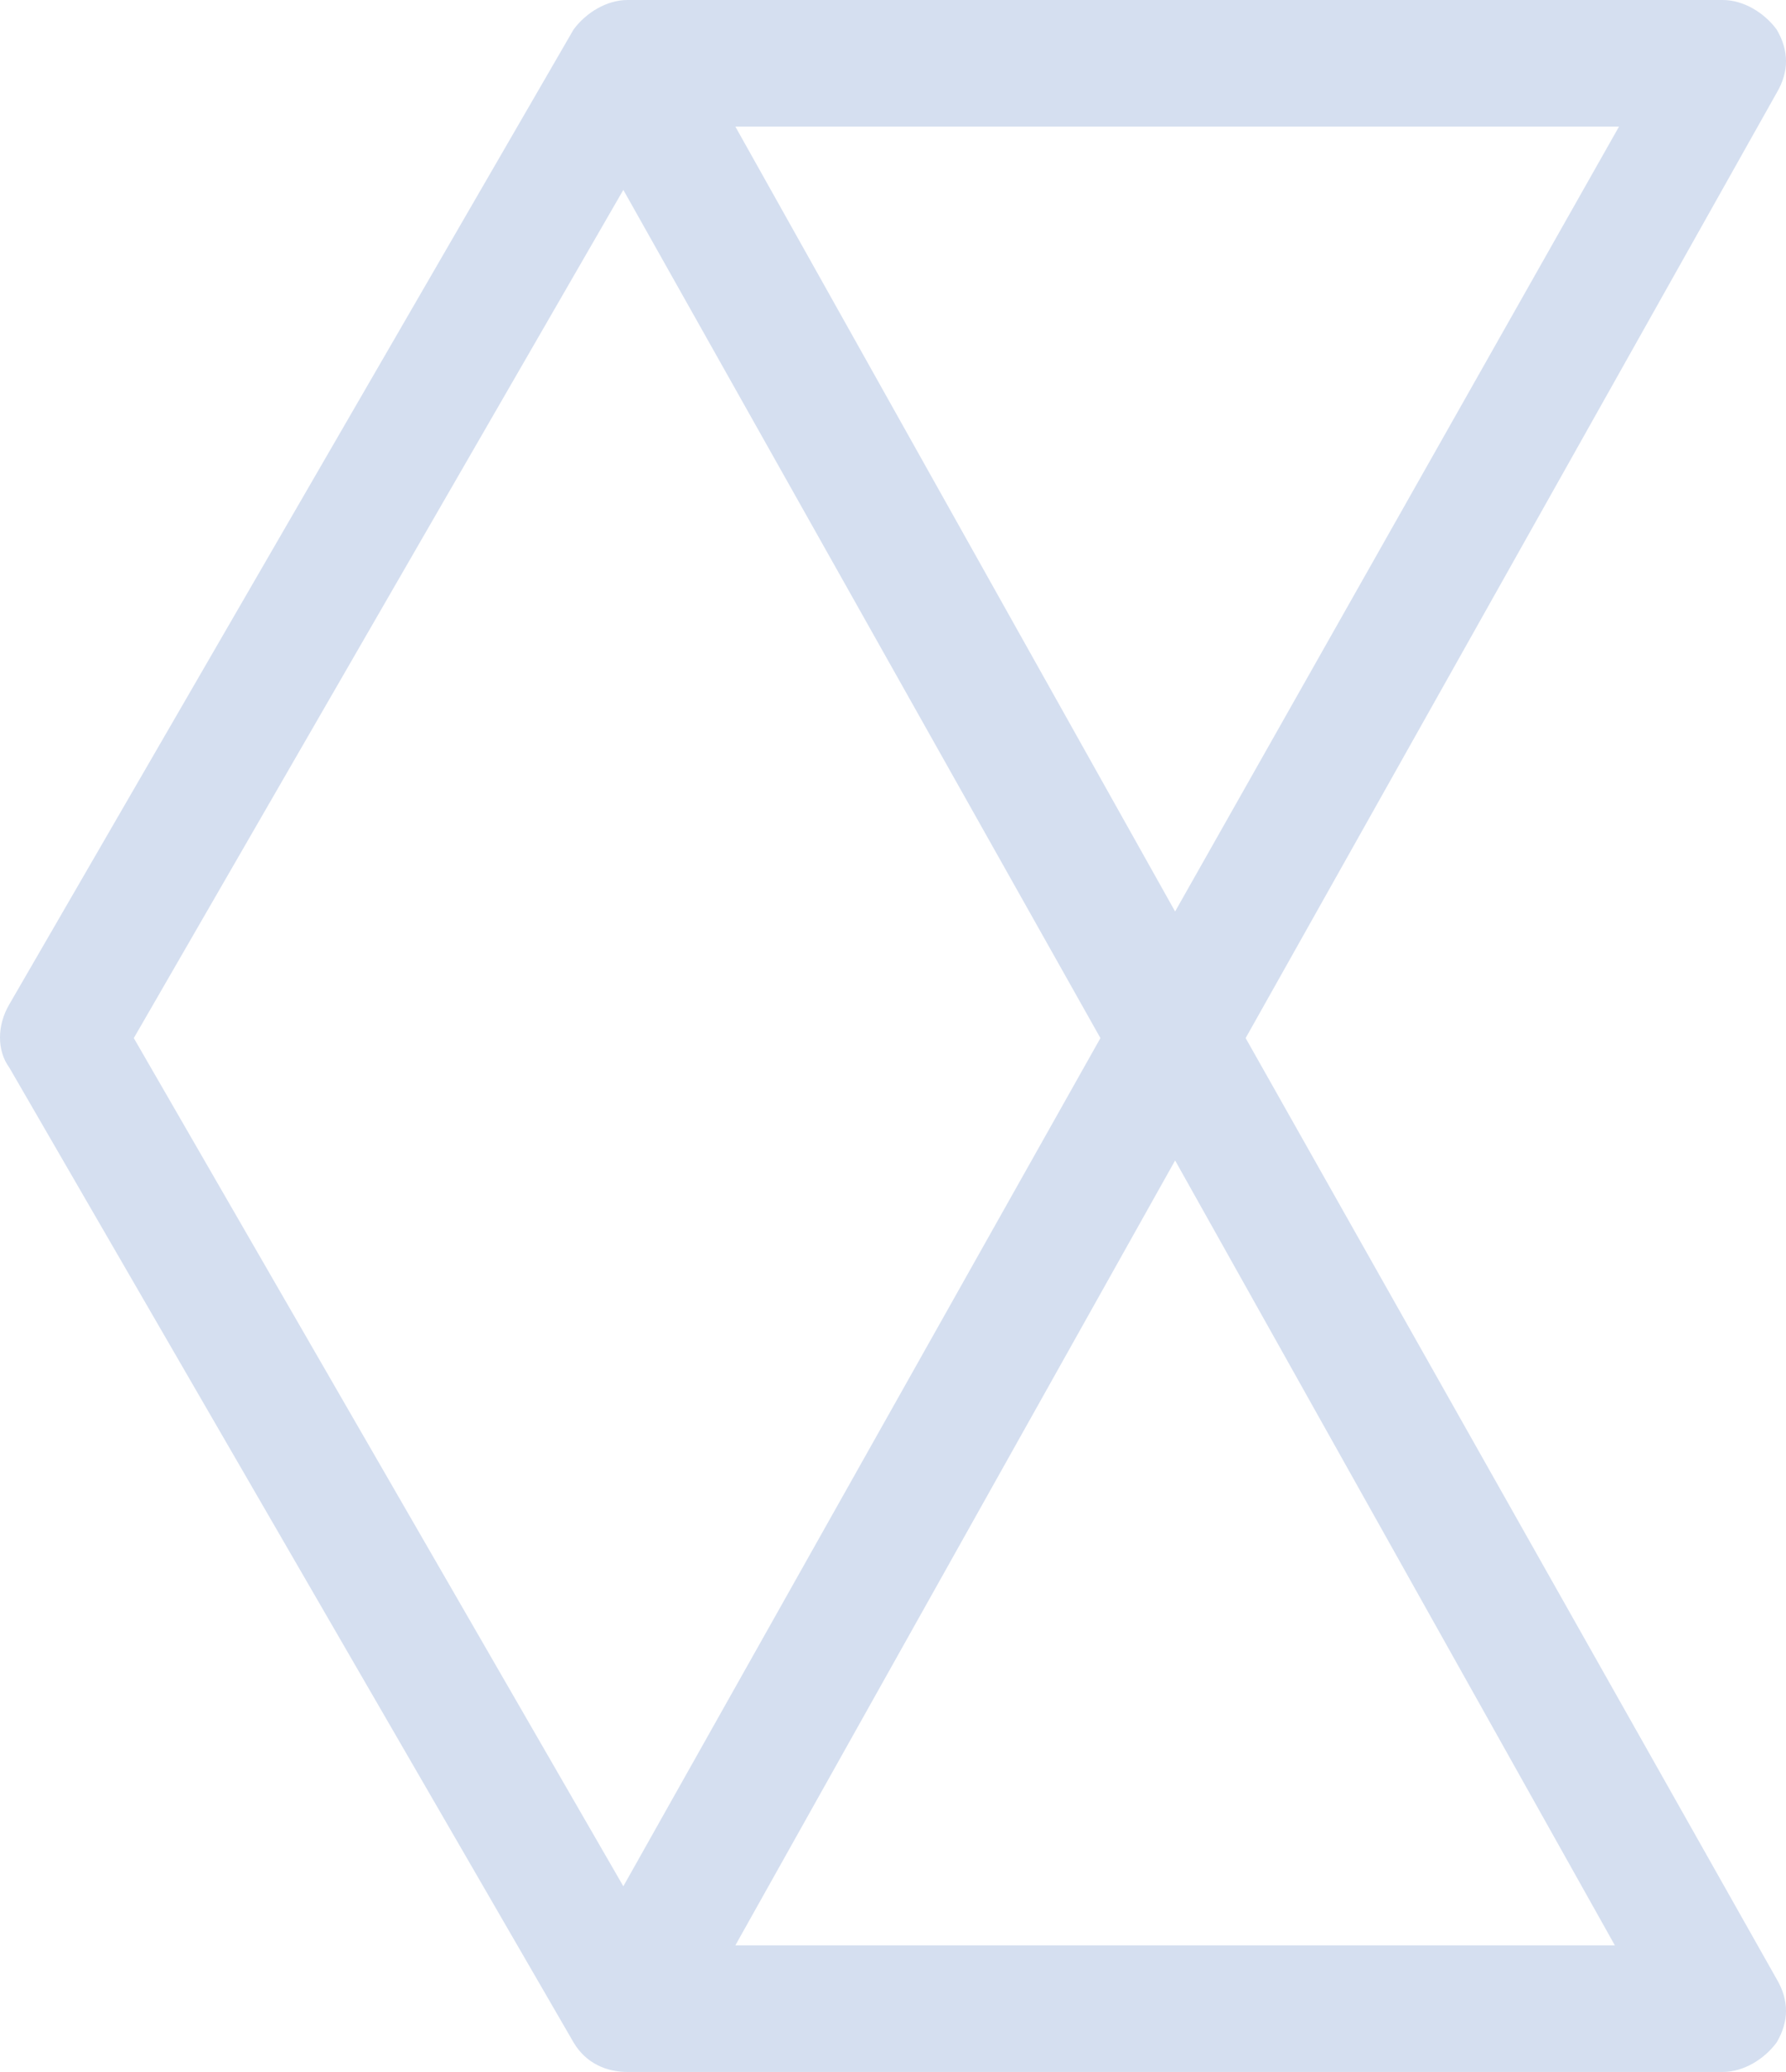 <svg width="94" height="109" viewBox="0 0 94 109" fill="none" xmlns="http://www.w3.org/2000/svg">
<path d="M65.56 54.611L93.509 4.884C94.164 3.774 94.164 2.664 93.509 1.554C92.854 0.666 91.762 0 90.67 0H33.026C31.934 0 30.842 0.666 30.187 1.554L0.491 52.835C-0.164 53.945 -0.164 55.277 0.491 56.165L30.187 107.446C30.842 108.556 31.934 109 33.026 109H90.67C91.762 109 92.854 108.334 93.509 107.446C94.164 106.336 94.164 105.226 93.509 104.116L65.56 54.611ZM61.848 47.951L38.703 6.66H85.211L61.848 47.951ZM32.807 9.99L57.917 54.611L32.807 99.232L7.042 54.611L32.807 9.99ZM38.703 102.34L61.848 61.049L84.993 102.34H38.703Z" fill="#D5DFF0"/>
</svg>
